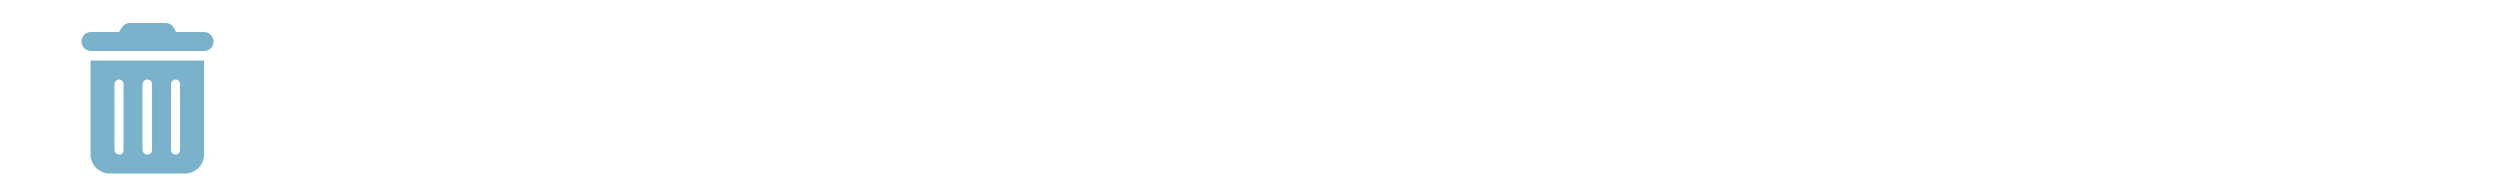 <?xml version="1.0" encoding="utf-8"?>
<!-- Generator: Adobe Illustrator 26.2.1, SVG Export Plug-In . SVG Version: 6.00 Build 0)  -->
<svg version="1.1" id="Ebene_1" xmlns="http://www.w3.org/2000/svg" xmlns:xlink="http://www.w3.org/1999/xlink" x="0px" y="0px"
	 viewBox="0 0 499.9 39" style="enable-background:new 0 0 499.9 39;" xml:space="preserve">
<style type="text/css">
	.st0{fill:#7AB2CC;}
</style>
<path class="st0" d="M24.3,5.6c0.3-0.6,1-1,1.7-1h7.1c0.7,0,1.4,0.4,1.7,1l0.4,0.8h5.6c1,0,1.9,0.8,1.9,1.9s-0.8,1.9-1.9,1.9H18.2
	c-1,0-1.9-0.8-1.9-1.9s0.8-1.9,1.9-1.9h5.6L24.3,5.6z M18.2,12.1h22.6v18.8c0,2.1-1.7,3.8-3.8,3.8H21.9c-2,0-3.8-1.7-3.8-3.8V12.1
	H18.2z M22.9,16.8V30c0,0.5,0.5,0.9,0.9,0.9c0.6,0,0.9-0.4,0.9-0.9V16.8c0-0.5-0.4-0.9-0.9-0.9C23.4,15.9,22.9,16.3,22.9,16.8z
	 M28.5,16.8V30c0,0.5,0.5,0.9,0.9,0.9c0.6,0,1-0.4,1-0.9V16.8c0-0.5-0.4-0.9-1-0.9C29,15.9,28.5,16.3,28.5,16.8z M34.2,16.8V30
	c0,0.5,0.4,0.9,0.9,0.9S36,30.5,36,30V16.8c0-0.5-0.4-0.9-0.9-0.9S34.2,16.3,34.2,16.8z"/>
</svg>
